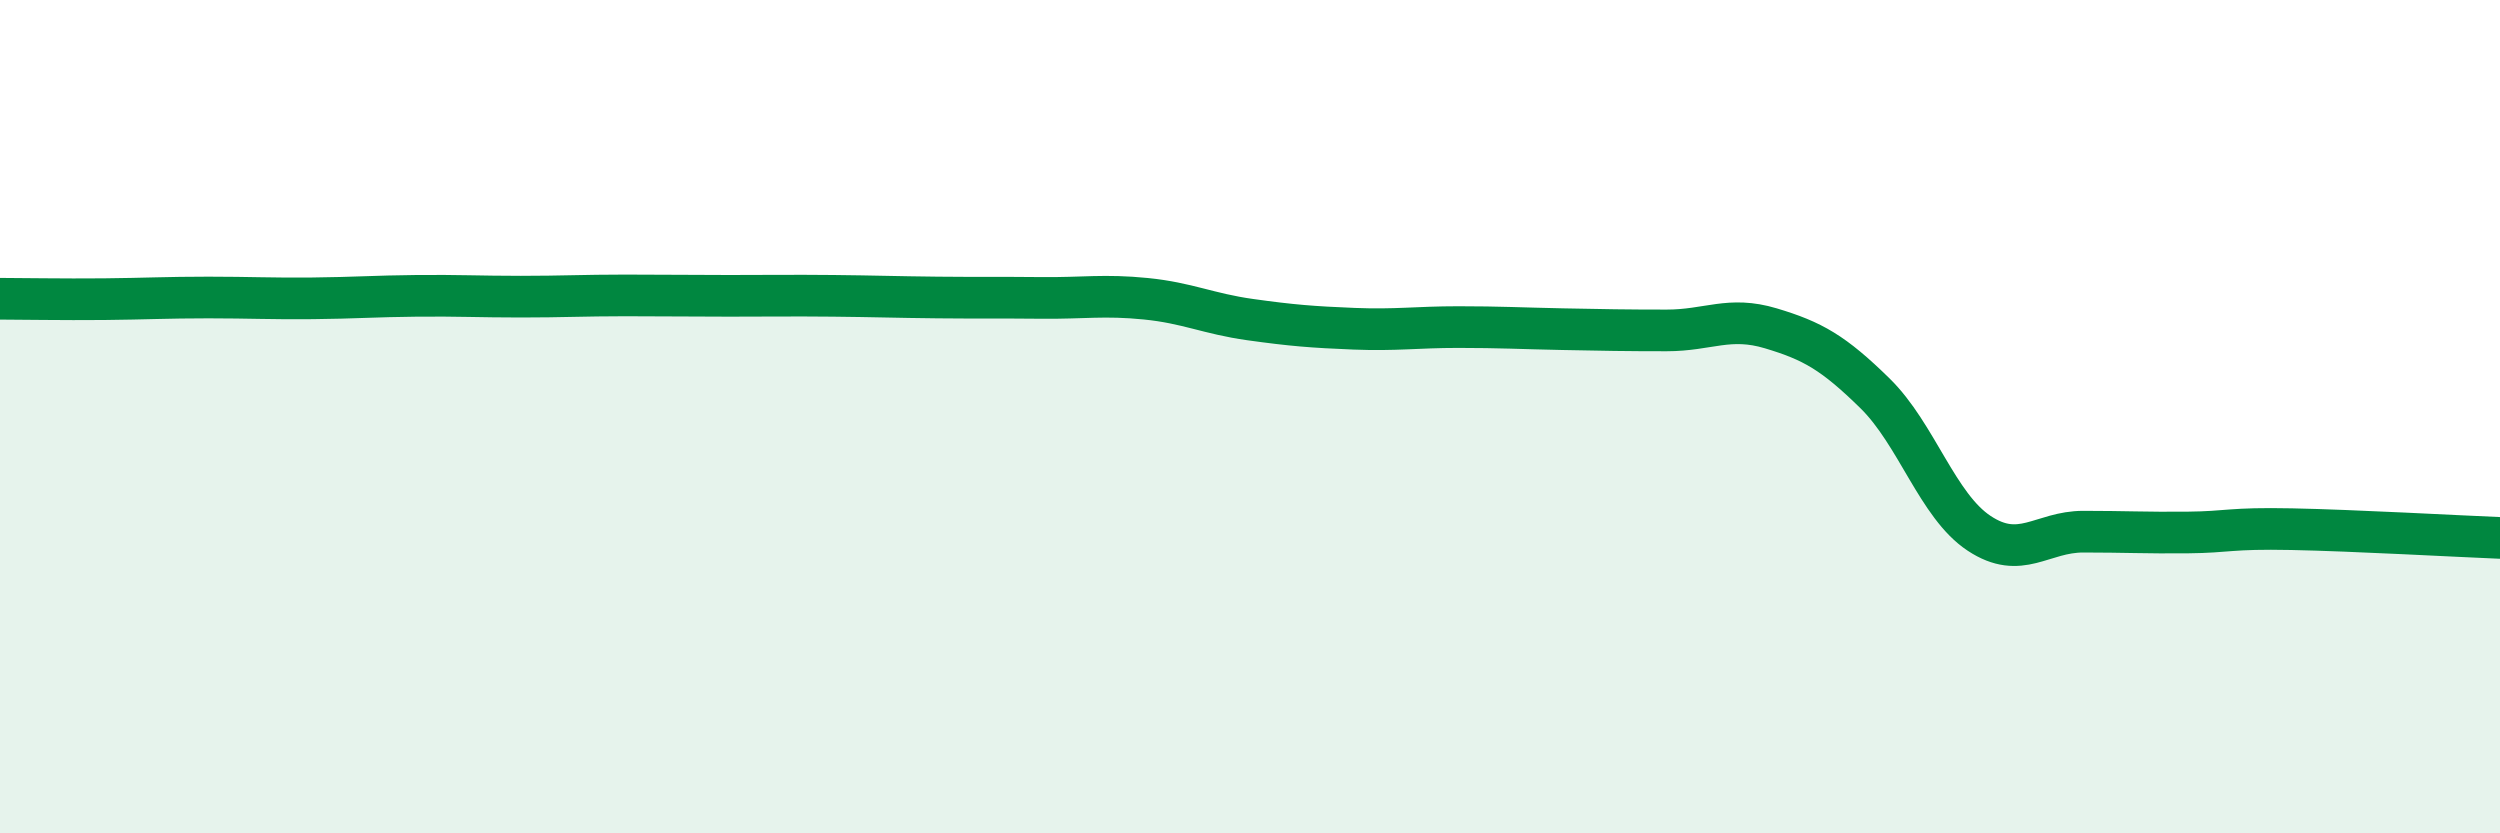 
    <svg width="60" height="20" viewBox="0 0 60 20" xmlns="http://www.w3.org/2000/svg">
      <path
        d="M 0,7.17 C 0.5,7.17 1.5,7.19 2.5,7.18 C 3.5,7.17 4,7.14 5,7.14 C 6,7.14 6.5,7.17 7.5,7.16 C 8.5,7.15 9,7.11 10,7.1 C 11,7.09 11.5,7.12 12.5,7.12 C 13.5,7.12 14,7.09 15,7.09 C 16,7.09 16.5,7.1 17.5,7.1 C 18.5,7.1 19,7.09 20,7.1 C 21,7.11 21.5,7.13 22.5,7.14 C 23.5,7.15 24,7.14 25,7.15 C 26,7.16 26.5,7.07 27.5,7.17 C 28.5,7.27 29,7.53 30,7.67 C 31,7.81 31.5,7.85 32.5,7.89 C 33.5,7.93 34,7.85 35,7.85 C 36,7.85 36.5,7.88 37.5,7.9 C 38.5,7.92 39,7.93 40,7.93 C 41,7.93 41.5,7.58 42.5,7.88 C 43.5,8.18 44,8.46 45,9.44 C 46,10.42 46.5,12.14 47.5,12.8 C 48.5,13.46 49,12.76 50,12.76 C 51,12.76 51.5,12.79 52.5,12.78 C 53.5,12.77 53.5,12.67 55,12.7 C 56.5,12.73 59,12.87 60,12.91L60 20L0 20Z"
        fill="#008740"
        opacity="0.1"
        stroke-linecap="round"
        stroke-linejoin="round"
      />
      <path
        d="M 0,7.17 C 0.5,7.17 1.5,7.19 2.5,7.18 C 3.5,7.17 4,7.14 5,7.14 C 6,7.14 6.5,7.17 7.5,7.16 C 8.5,7.15 9,7.11 10,7.1 C 11,7.09 11.5,7.12 12.5,7.12 C 13.5,7.12 14,7.09 15,7.09 C 16,7.09 16.5,7.1 17.5,7.1 C 18.5,7.1 19,7.09 20,7.1 C 21,7.11 21.5,7.13 22.5,7.14 C 23.5,7.15 24,7.14 25,7.15 C 26,7.16 26.5,7.07 27.5,7.17 C 28.5,7.27 29,7.53 30,7.67 C 31,7.81 31.5,7.85 32.5,7.89 C 33.5,7.93 34,7.85 35,7.85 C 36,7.85 36.5,7.88 37.5,7.9 C 38.5,7.92 39,7.93 40,7.93 C 41,7.93 41.5,7.58 42.5,7.88 C 43.5,8.18 44,8.46 45,9.44 C 46,10.42 46.5,12.14 47.5,12.8 C 48.5,13.46 49,12.76 50,12.76 C 51,12.76 51.5,12.79 52.5,12.78 C 53.5,12.77 53.5,12.67 55,12.7 C 56.5,12.73 59,12.87 60,12.91"
        stroke="#008740"
        stroke-width="1"
        fill="none"
        stroke-linecap="round"
        stroke-linejoin="round"
      />
    </svg>
  